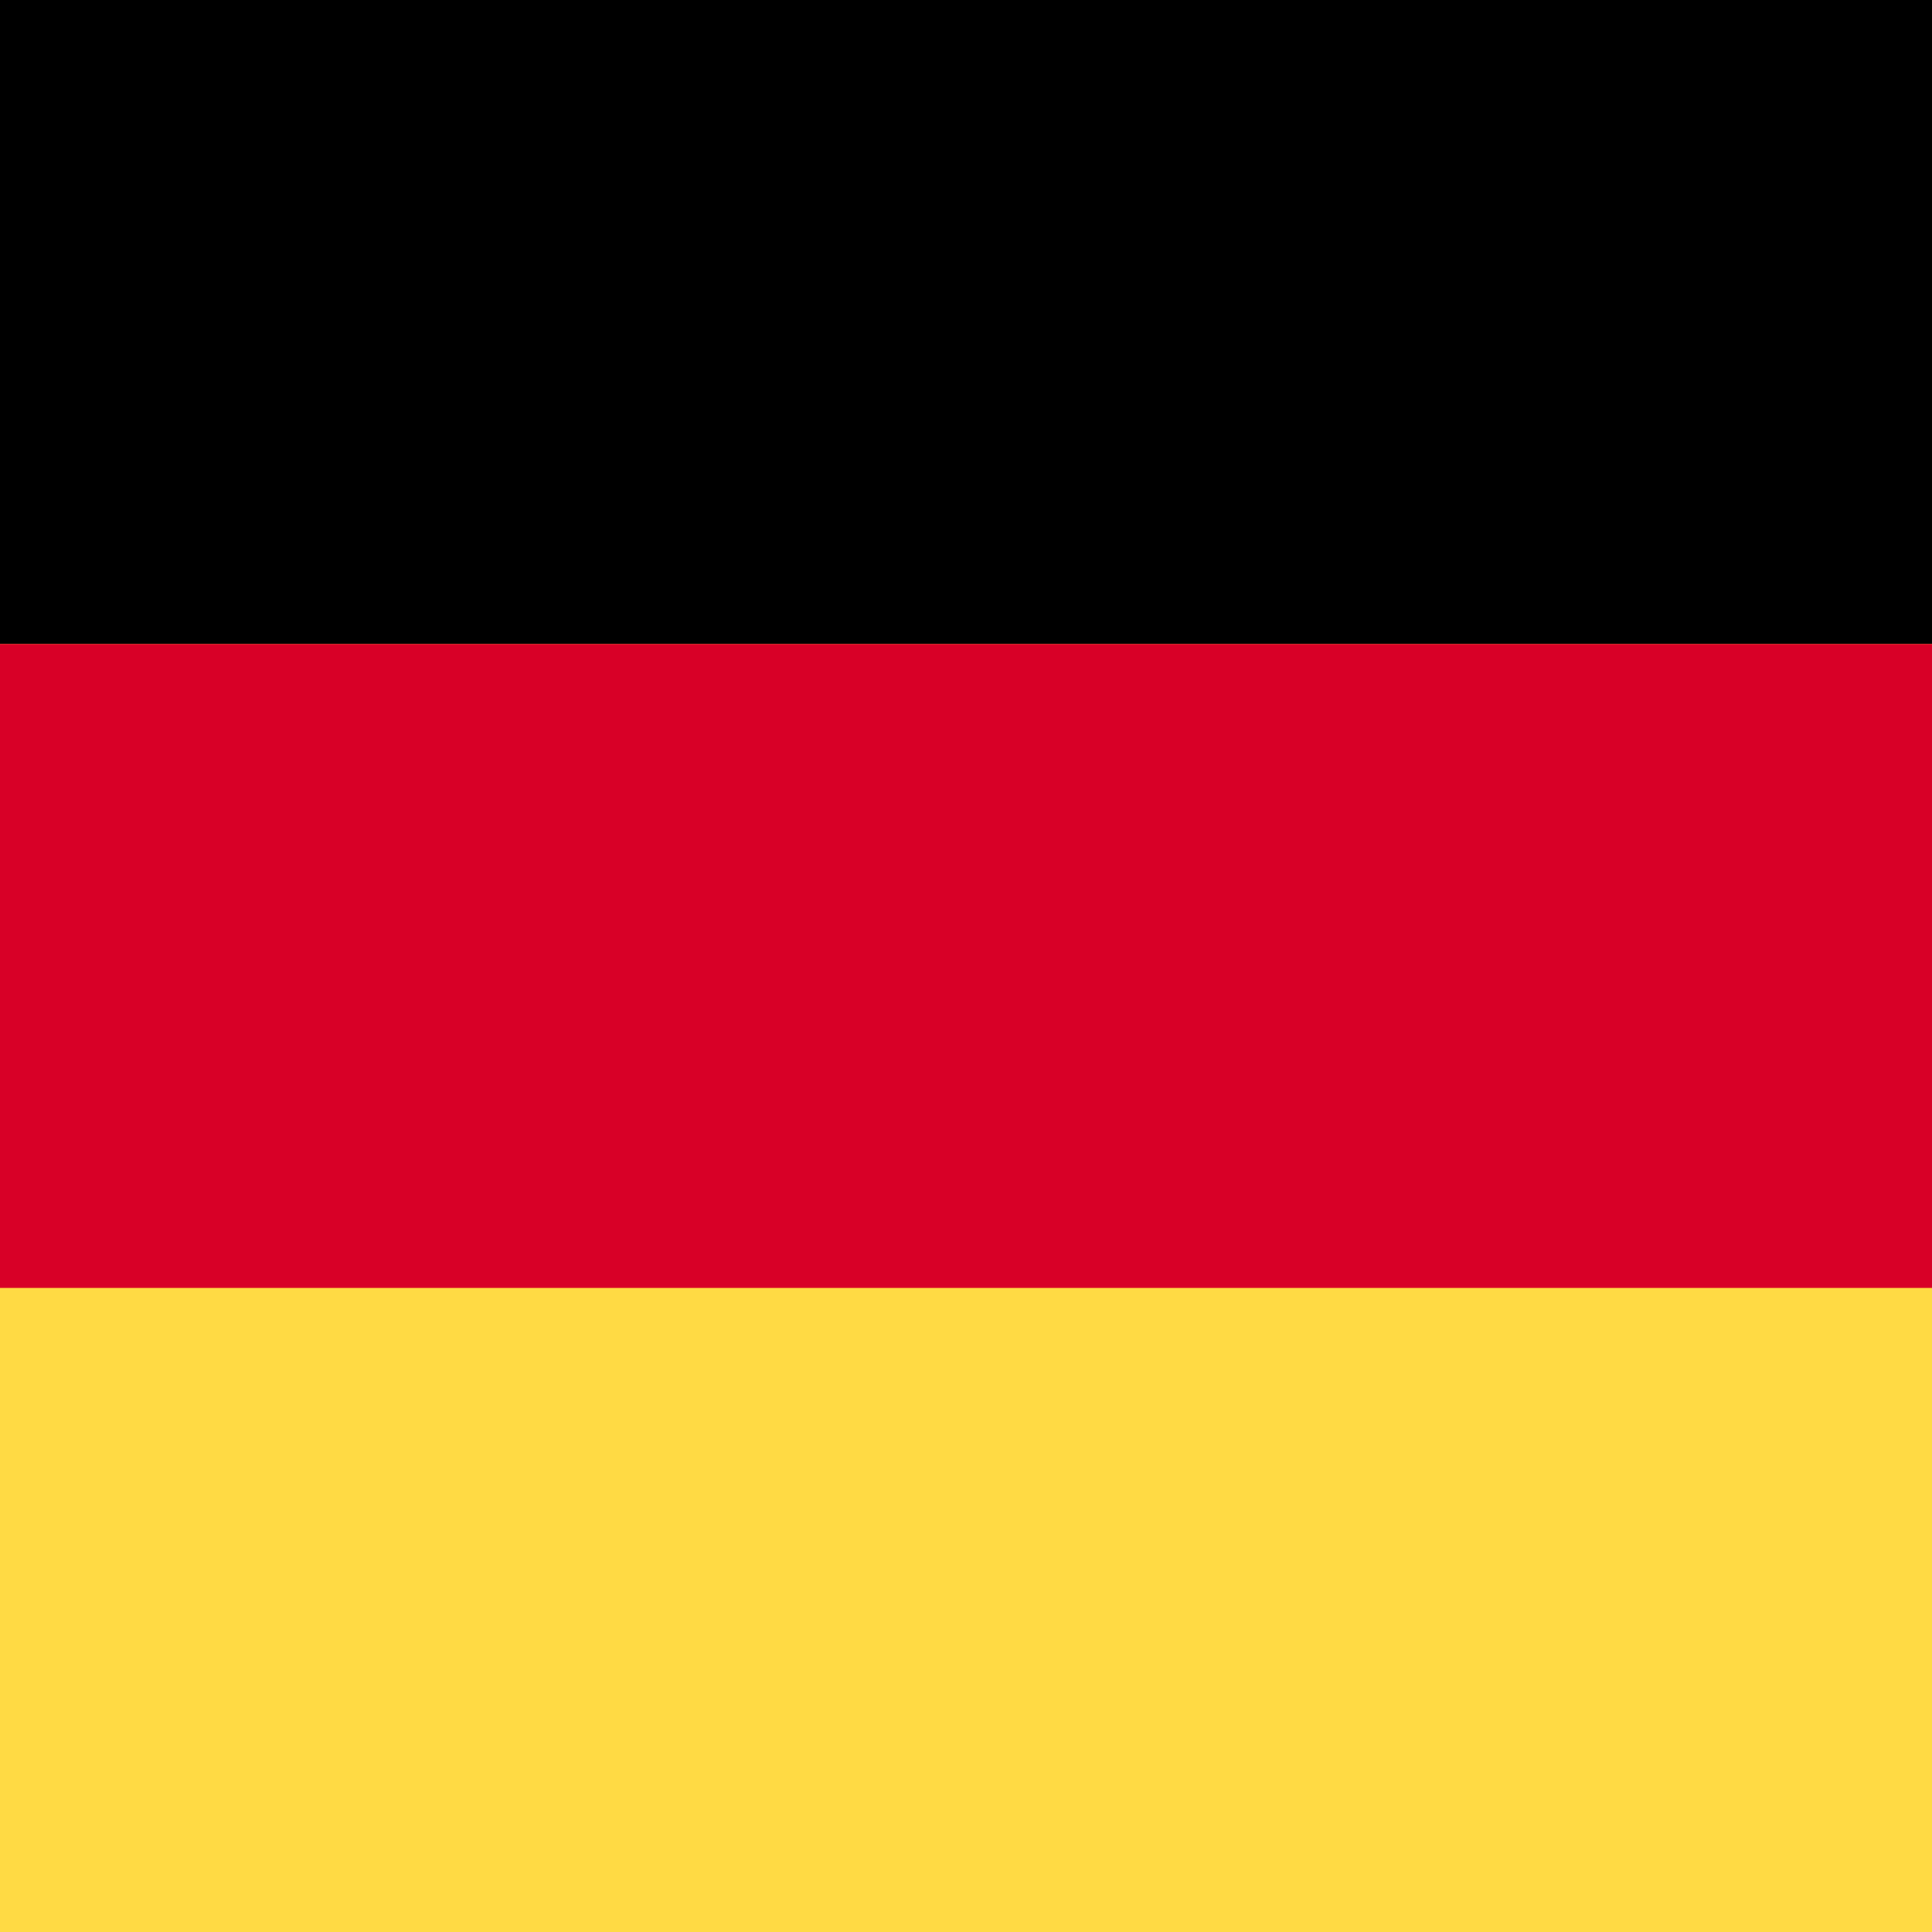 <svg xmlns="http://www.w3.org/2000/svg" viewBox="0 0 170.08 170.08">
  <defs>
    <style>
      .cls-1 {
        fill: #d80027;
      }

      .cls-2 {
        fill: #ffda44;
      }
    </style>
  </defs>
  <rect class="cls-2" width="170.08" height="170.08"/>
  <rect width="170.08" height="56.69"/>
  <rect class="cls-1" y="56.69" width="170.08" height="56.69"/>
</svg>